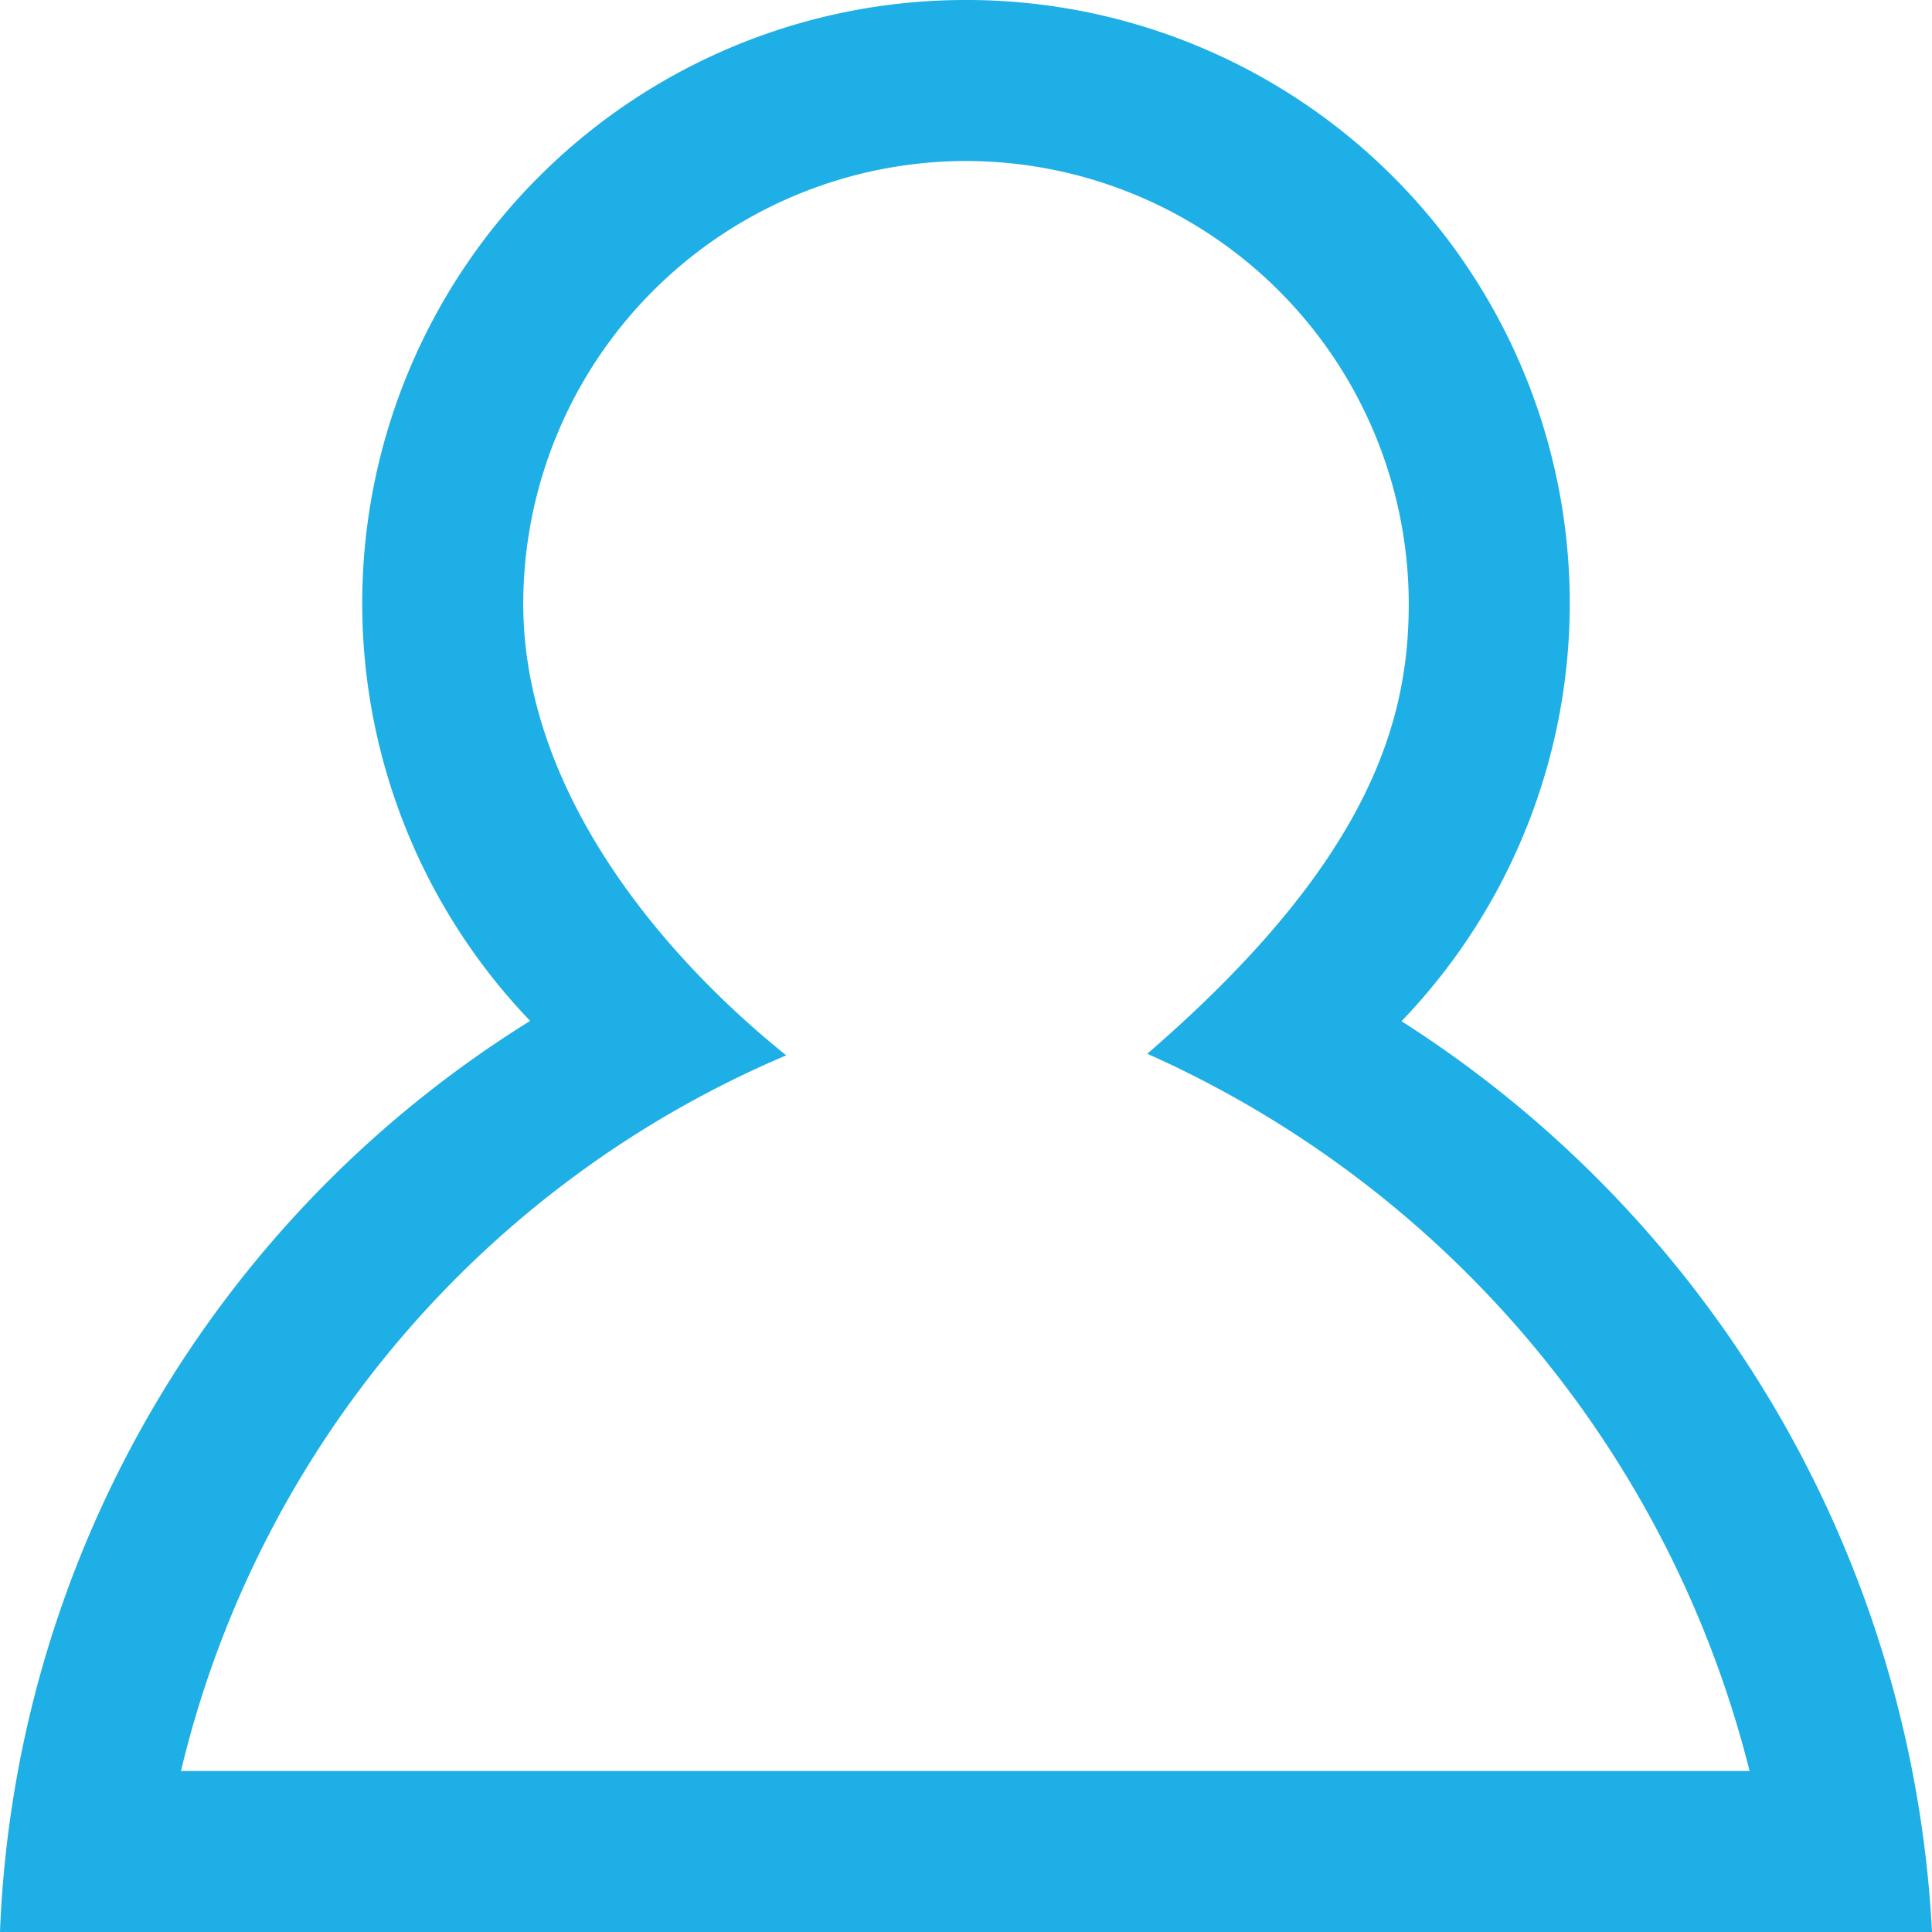 <svg xmlns="http://www.w3.org/2000/svg" width="24" height="24" viewBox="0 0 24 24">
  <path id="iconmonstr-user-7" d="M12,2a5.506,5.506,0,0,1,5.5,5.5c0,1.458-.483,3.2-3.248,5.59A13.3,13.3,0,0,1,21.734,22H2.248A12.91,12.91,0,0,1,9.767,13.11C8.166,11.823,6.5,9.787,6.5,7.5A5.506,5.506,0,0,1,12,2Zm0-2A7.494,7.494,0,0,0,6.586,12.682,13.959,13.959,0,0,0,0,24H24a14.286,14.286,0,0,0-6.59-11.314A7.494,7.494,0,0,0,12,0Z" fill="#1dafe5"/>
</svg>
